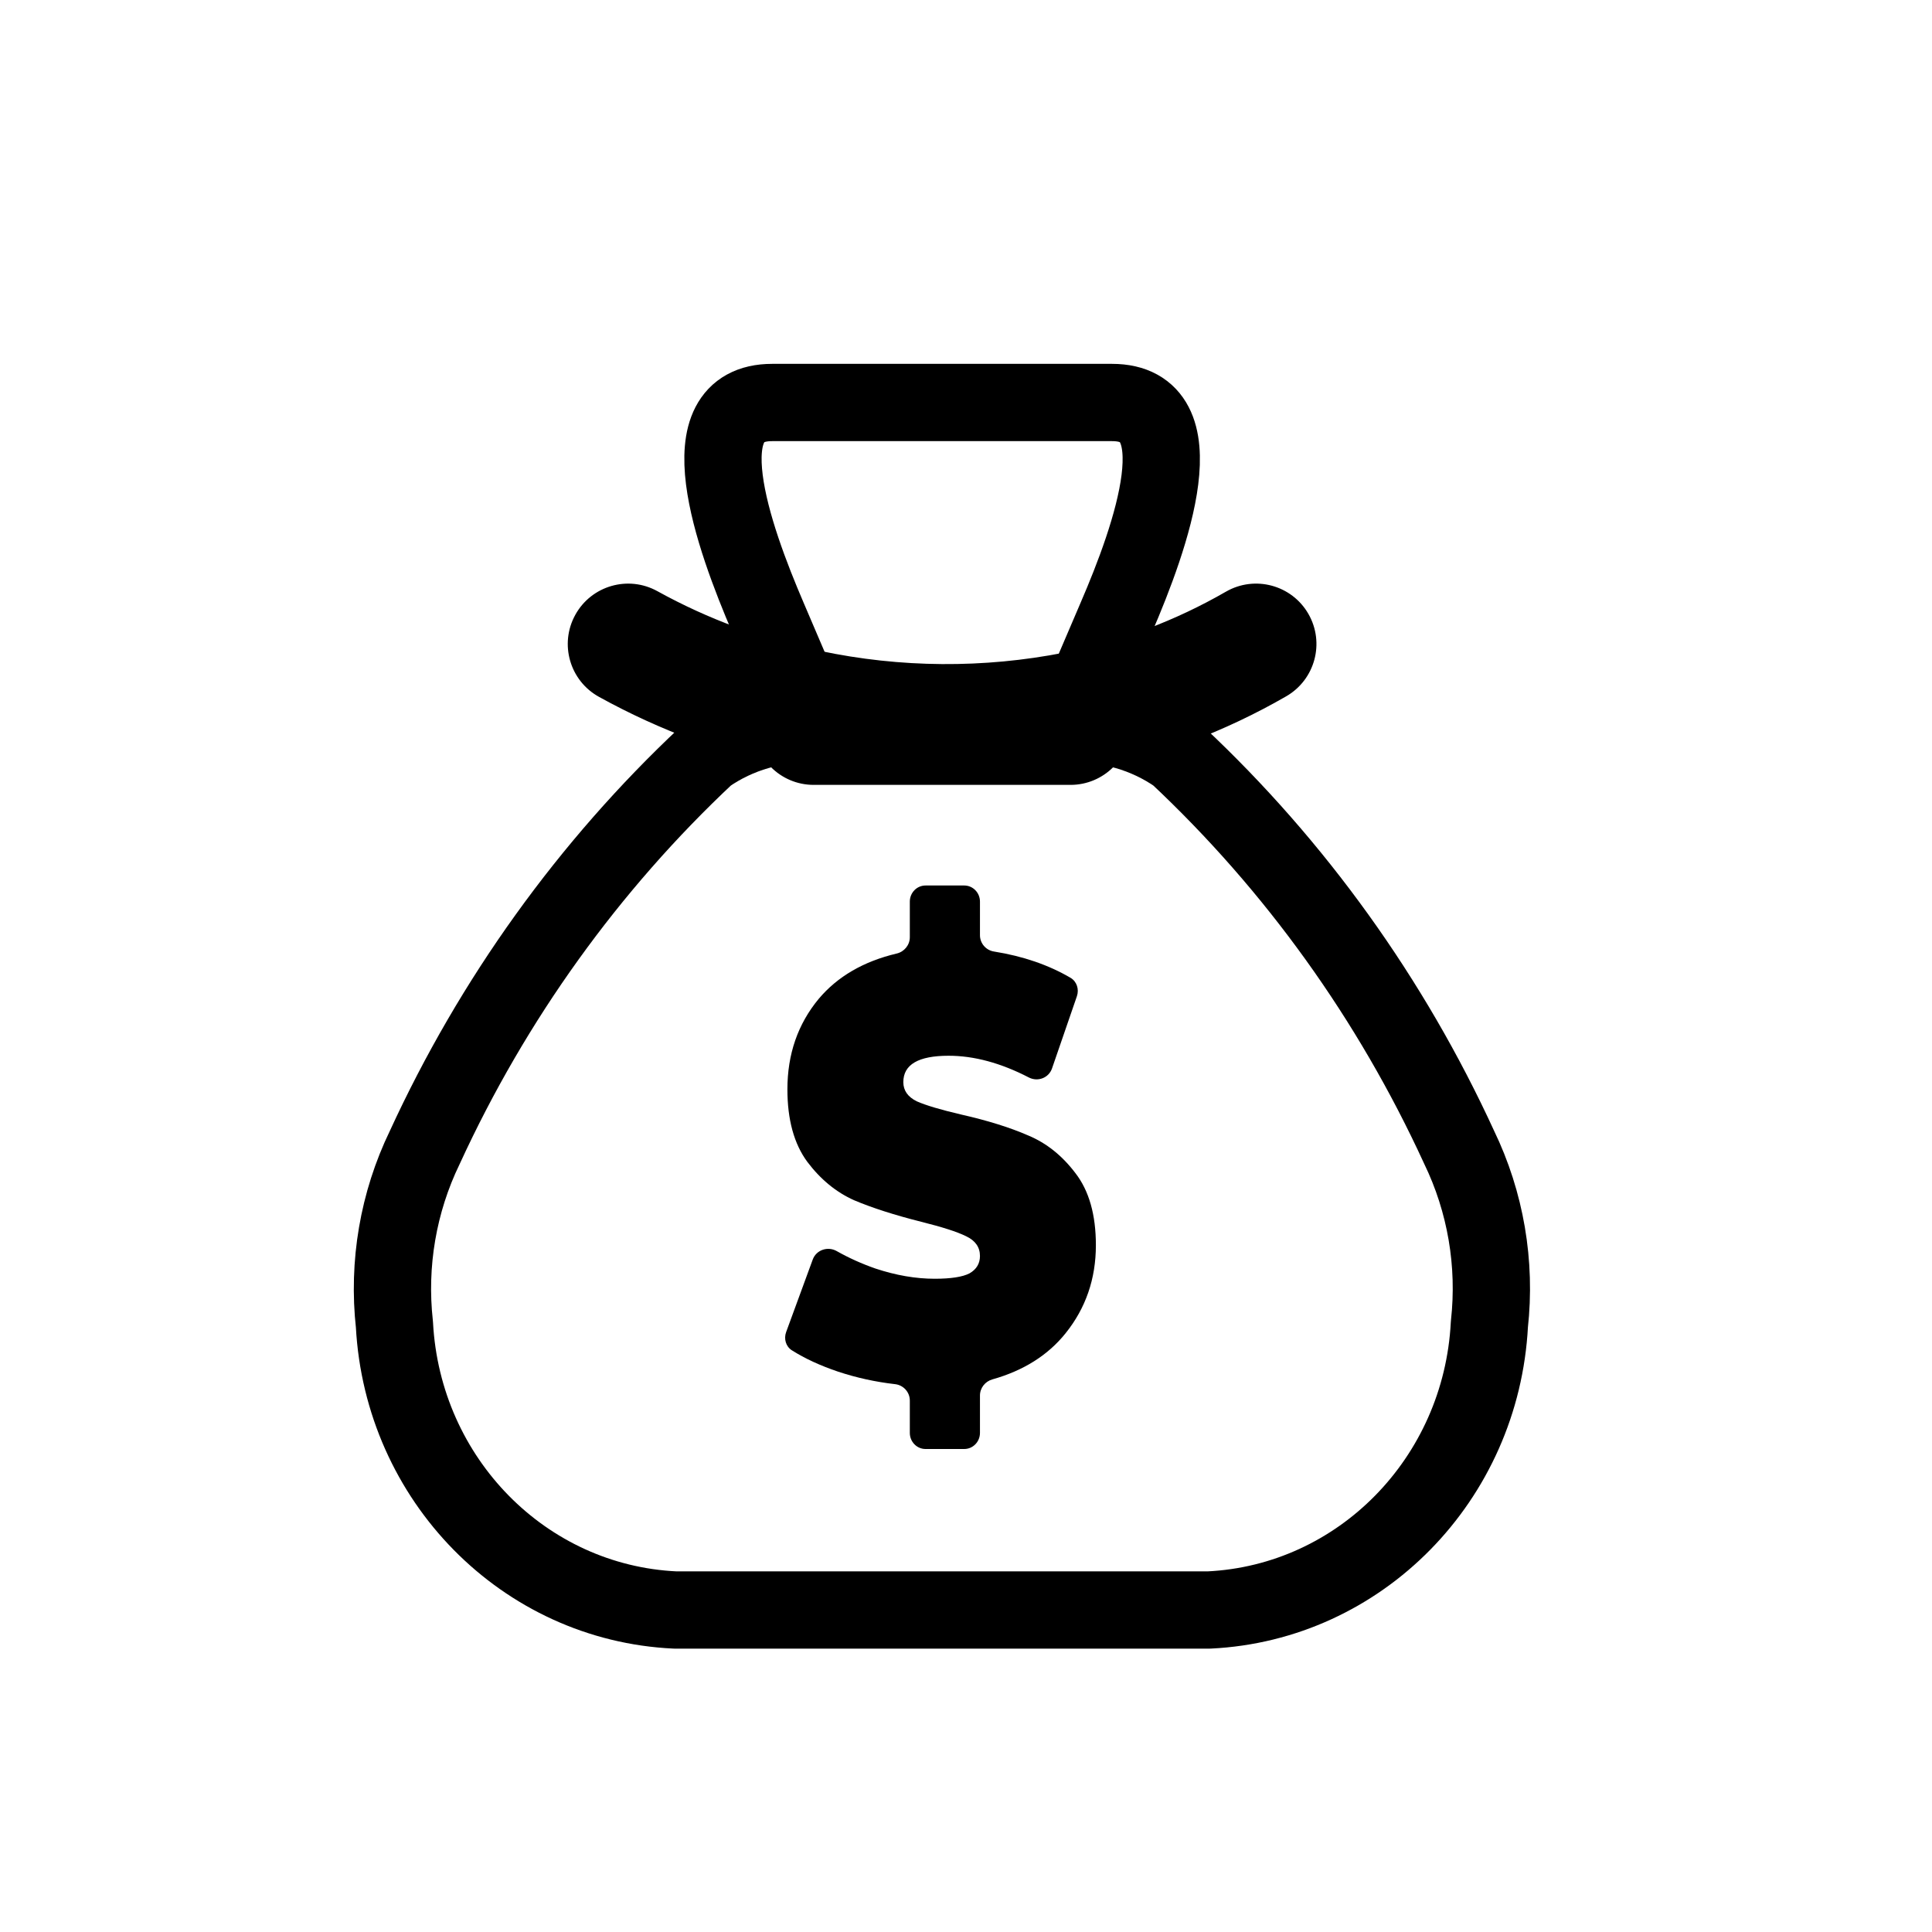 <svg width="75" height="75" viewBox="0 0 75 75" fill="none" xmlns="http://www.w3.org/2000/svg">
<path d="M36.642 53.443C36.333 52.764 35.692 52.268 34.917 52.18C34.26 52.105 33.617 51.964 33.006 51.761C32.732 51.669 32.475 51.568 32.237 51.461L32.632 50.382C32.912 50.507 33.2 50.621 33.494 50.724L33.506 50.728L33.519 50.732C34.465 51.045 35.395 51.203 36.284 51.203C37.177 51.203 37.824 51.084 38.321 50.827L38.351 50.812L38.38 50.795C39.133 50.363 39.566 49.62 39.566 48.757C39.566 47.798 39.049 47.003 38.147 46.573C37.694 46.353 37.05 46.142 36.122 45.911C35.17 45.671 34.371 45.416 33.751 45.154C33.298 44.949 32.905 44.622 32.55 44.154C32.245 43.736 32.091 43.109 32.091 42.287C32.091 41.296 32.37 40.478 32.944 39.786C33.456 39.18 34.181 38.768 35.156 38.537C35.879 38.365 36.442 37.85 36.696 37.183C36.982 37.859 37.592 38.361 38.351 38.482C38.985 38.583 39.566 38.744 40.09 38.962L39.725 40.018C38.738 39.622 37.766 39.422 36.825 39.422C33.702 39.422 33.544 41.576 33.544 42.008C33.544 42.944 34.05 43.729 34.931 44.162L34.956 44.174L34.981 44.185C35.426 44.384 36.058 44.575 36.97 44.788C37.913 45.001 38.699 45.245 39.317 45.516L39.33 45.522L39.343 45.527C39.801 45.718 40.195 46.036 40.545 46.502L40.551 46.509L40.557 46.516C40.863 46.912 41.019 47.525 41.019 48.338C41.019 49.276 40.747 50.069 40.189 50.765C39.704 51.368 39.027 51.785 38.12 52.041C37.419 52.238 36.875 52.774 36.642 53.443Z" fill="black"/>
<path d="M37.433 56.25H35.928C35.592 56.25 35.319 55.97 35.319 55.625V54.37C35.319 54.04 35.068 53.769 34.748 53.733C33.986 53.646 33.25 53.484 32.537 53.248C31.846 53.015 31.246 52.739 30.739 52.418C30.506 52.271 30.422 51.972 30.518 51.71L31.55 48.896C31.689 48.517 32.137 48.372 32.483 48.568C32.949 48.832 33.45 49.058 33.986 49.245C34.784 49.509 35.551 49.641 36.284 49.641C36.915 49.641 37.366 49.571 37.636 49.432C37.907 49.276 38.042 49.051 38.042 48.757C38.042 48.415 37.862 48.159 37.501 47.989C37.154 47.818 36.574 47.632 35.763 47.43C34.72 47.167 33.851 46.887 33.156 46.593C32.46 46.282 31.855 45.786 31.34 45.103C30.825 44.405 30.567 43.466 30.567 42.287C30.567 40.922 30.973 39.751 31.784 38.773C32.515 37.906 33.525 37.32 34.813 37.015C35.103 36.946 35.319 36.688 35.319 36.383V35C35.319 34.655 35.592 34.375 35.928 34.375H37.433C37.769 34.375 38.042 34.655 38.042 35V36.304C38.042 36.623 38.277 36.889 38.585 36.938C39.713 37.118 40.705 37.458 41.559 37.959C41.801 38.101 41.898 38.404 41.805 38.674L40.839 41.477C40.711 41.848 40.284 42.005 39.941 41.828C38.853 41.265 37.815 40.984 36.825 40.984C35.653 40.984 35.067 41.325 35.067 42.008C35.067 42.334 35.242 42.582 35.589 42.753C35.937 42.908 36.51 43.078 37.308 43.265C38.338 43.498 39.207 43.769 39.916 44.079C40.624 44.374 41.235 44.862 41.751 45.545C42.278 46.228 42.542 47.159 42.542 48.338C42.542 49.641 42.15 50.781 41.364 51.759C40.68 52.611 39.733 53.207 38.523 53.548C38.245 53.626 38.042 53.879 38.042 54.174V55.625C38.042 55.97 37.769 56.25 37.433 56.25Z" fill="black"/>
<path fill-rule="evenodd" clip-rule="evenodd" d="M29.976 15.625H43.169C46.548 15.625 44.693 20.825 43.324 23.997L41.767 27.634L41.557 28.125C43.032 28.052 44.49 28.47 45.713 29.319C50.288 33.612 54.001 38.781 56.642 44.534C57.672 46.662 58.08 49.049 57.818 51.409C57.504 57.425 52.799 62.218 46.932 62.5H26.213C20.345 62.227 15.633 57.438 15.312 51.422C15.05 49.062 15.458 46.674 16.488 44.547C19.133 38.788 22.851 33.614 27.432 29.319C28.655 28.47 30.113 28.052 31.588 28.125L31.344 27.559L29.821 23.997C28.459 20.825 26.594 15.625 29.976 15.625Z" stroke="black" stroke-width="3" stroke-linecap="round" stroke-linejoin="round"/>
<path d="M41.557 30.469C42.851 30.469 43.901 29.419 43.901 28.125C43.901 26.831 42.851 25.781 41.557 25.781V30.469ZM31.588 25.781C30.293 25.781 29.244 26.831 29.244 28.125C29.244 29.419 30.293 30.469 31.588 30.469V25.781ZM49.93 27.031C51.051 26.385 51.437 24.952 50.791 23.83C50.145 22.708 48.712 22.323 47.59 22.969L49.93 27.031ZM41.767 27.634L42.22 29.934L42.226 29.933L41.767 27.634ZM31.344 27.559L31.829 25.266L31.808 25.262L31.344 27.559ZM25.519 22.949C24.386 22.323 22.96 22.733 22.334 23.866C21.707 24.999 22.118 26.425 23.251 27.051L25.519 22.949ZM41.557 25.781H31.588V30.469H41.557V25.781ZM47.59 22.969C45.631 24.098 43.51 24.896 41.308 25.336L42.226 29.933C44.931 29.393 47.531 28.413 49.93 27.031L47.59 22.969ZM41.315 25.335C38.18 25.951 34.956 25.928 31.829 25.266L30.859 29.852C34.604 30.645 38.464 30.672 42.22 29.934L41.315 25.335ZM31.808 25.262C29.612 24.819 27.492 24.039 25.519 22.949L23.251 27.051C25.641 28.372 28.213 29.318 30.88 29.857L31.808 25.262Z" fill="black"/>
</svg>
